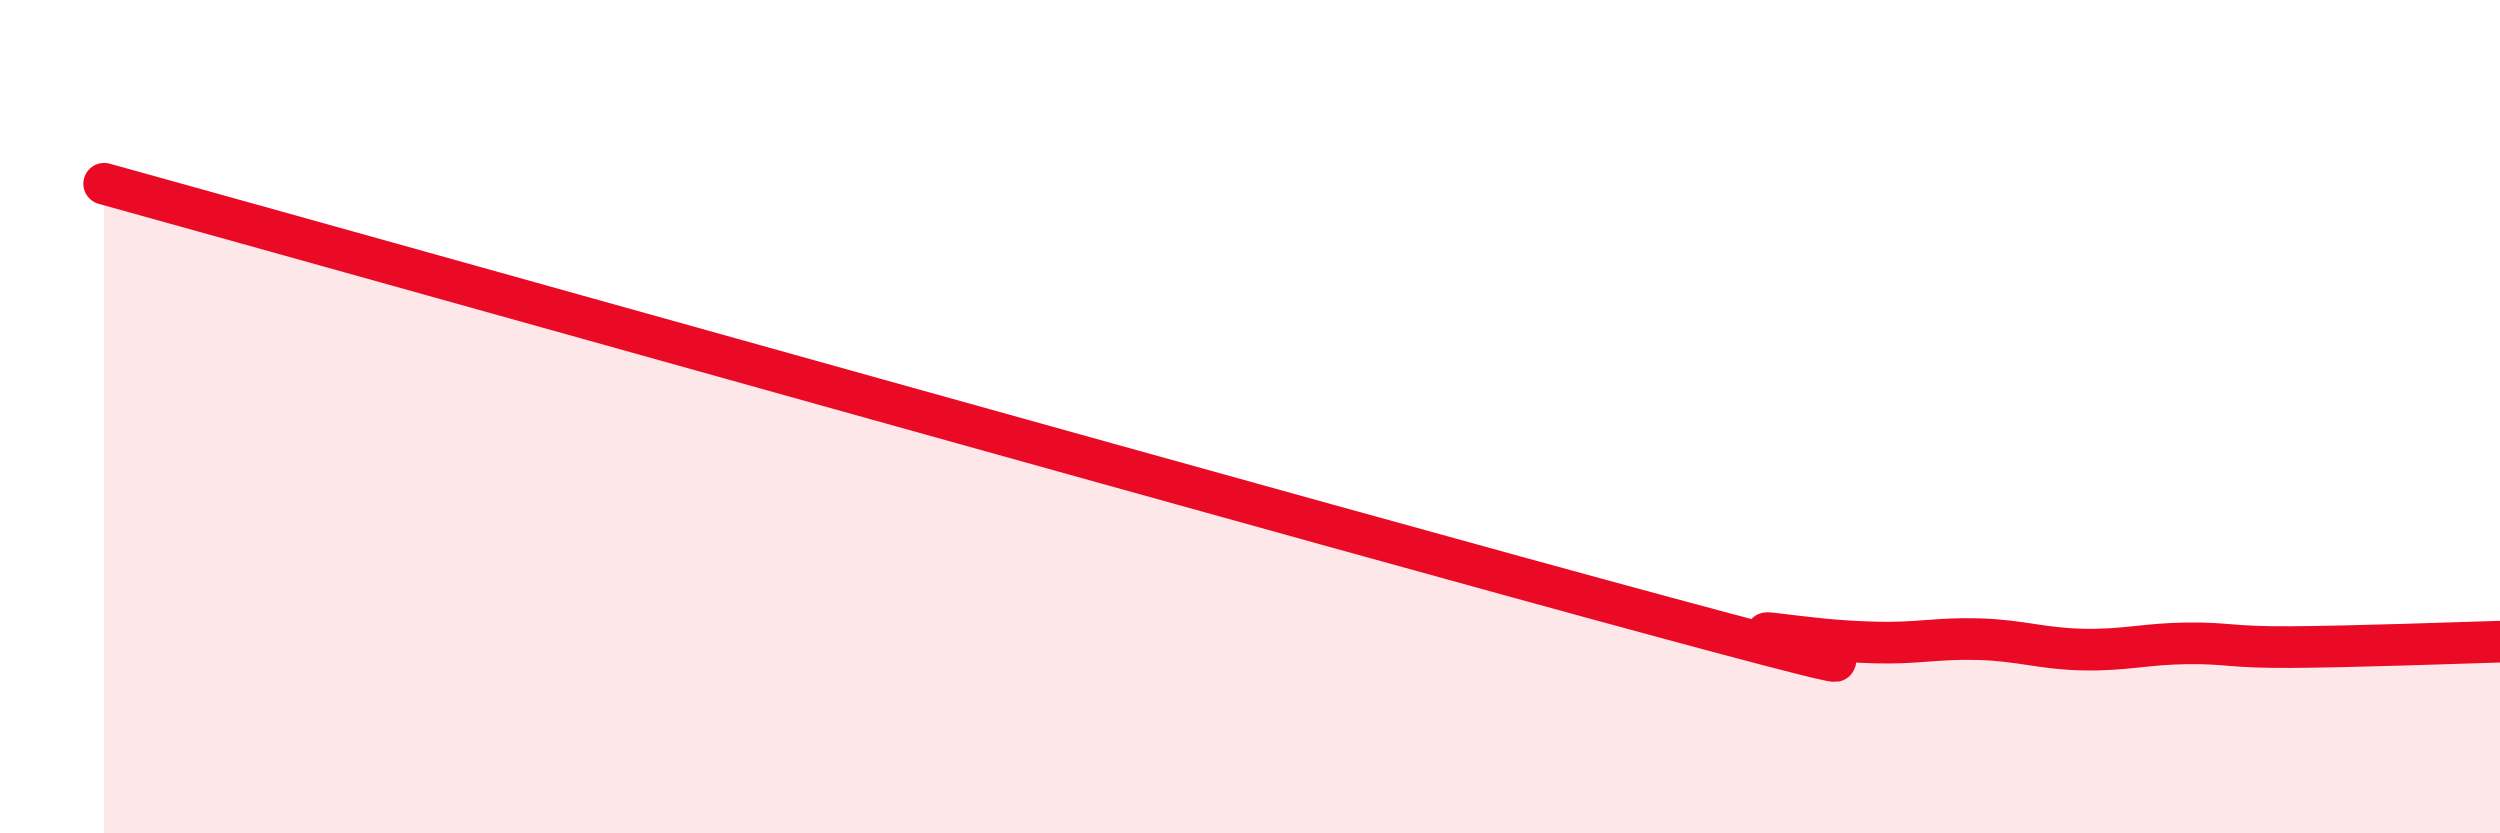 
    <svg width="60" height="20" viewBox="0 0 60 20" xmlns="http://www.w3.org/2000/svg">
      <path
        d="M 2.5,4.41 C 10,6.49 32,12.67 40,14.83 C 48,16.99 41.5,15.08 42.5,15.2 C 43.5,15.32 44,15.39 45,15.42 C 46,15.45 46.5,15.31 47.5,15.34 C 48.5,15.37 49,15.57 50,15.59 C 51,15.61 51.5,15.45 52.5,15.44 C 53.5,15.43 53.5,15.54 55,15.53 C 56.5,15.52 59,15.43 60,15.4L60 20L2.5 20Z"
        fill="#EB0A25"
        opacity="0.1"
        stroke-linecap="round"
        stroke-linejoin="round"
      />
      <path
        d="M 2.5,4.41 C 10,6.49 32,12.67 40,14.83 C 48,16.99 41.5,15.08 42.5,15.2 C 43.5,15.32 44,15.39 45,15.42 C 46,15.45 46.5,15.31 47.5,15.34 C 48.5,15.37 49,15.57 50,15.59 C 51,15.61 51.5,15.45 52.5,15.44 C 53.5,15.43 53.5,15.54 55,15.53 C 56.5,15.52 59,15.43 60,15.4"
        stroke="#EB0A25"
        stroke-width="1"
        fill="none"
        stroke-linecap="round"
        stroke-linejoin="round"
      />
    </svg>
  